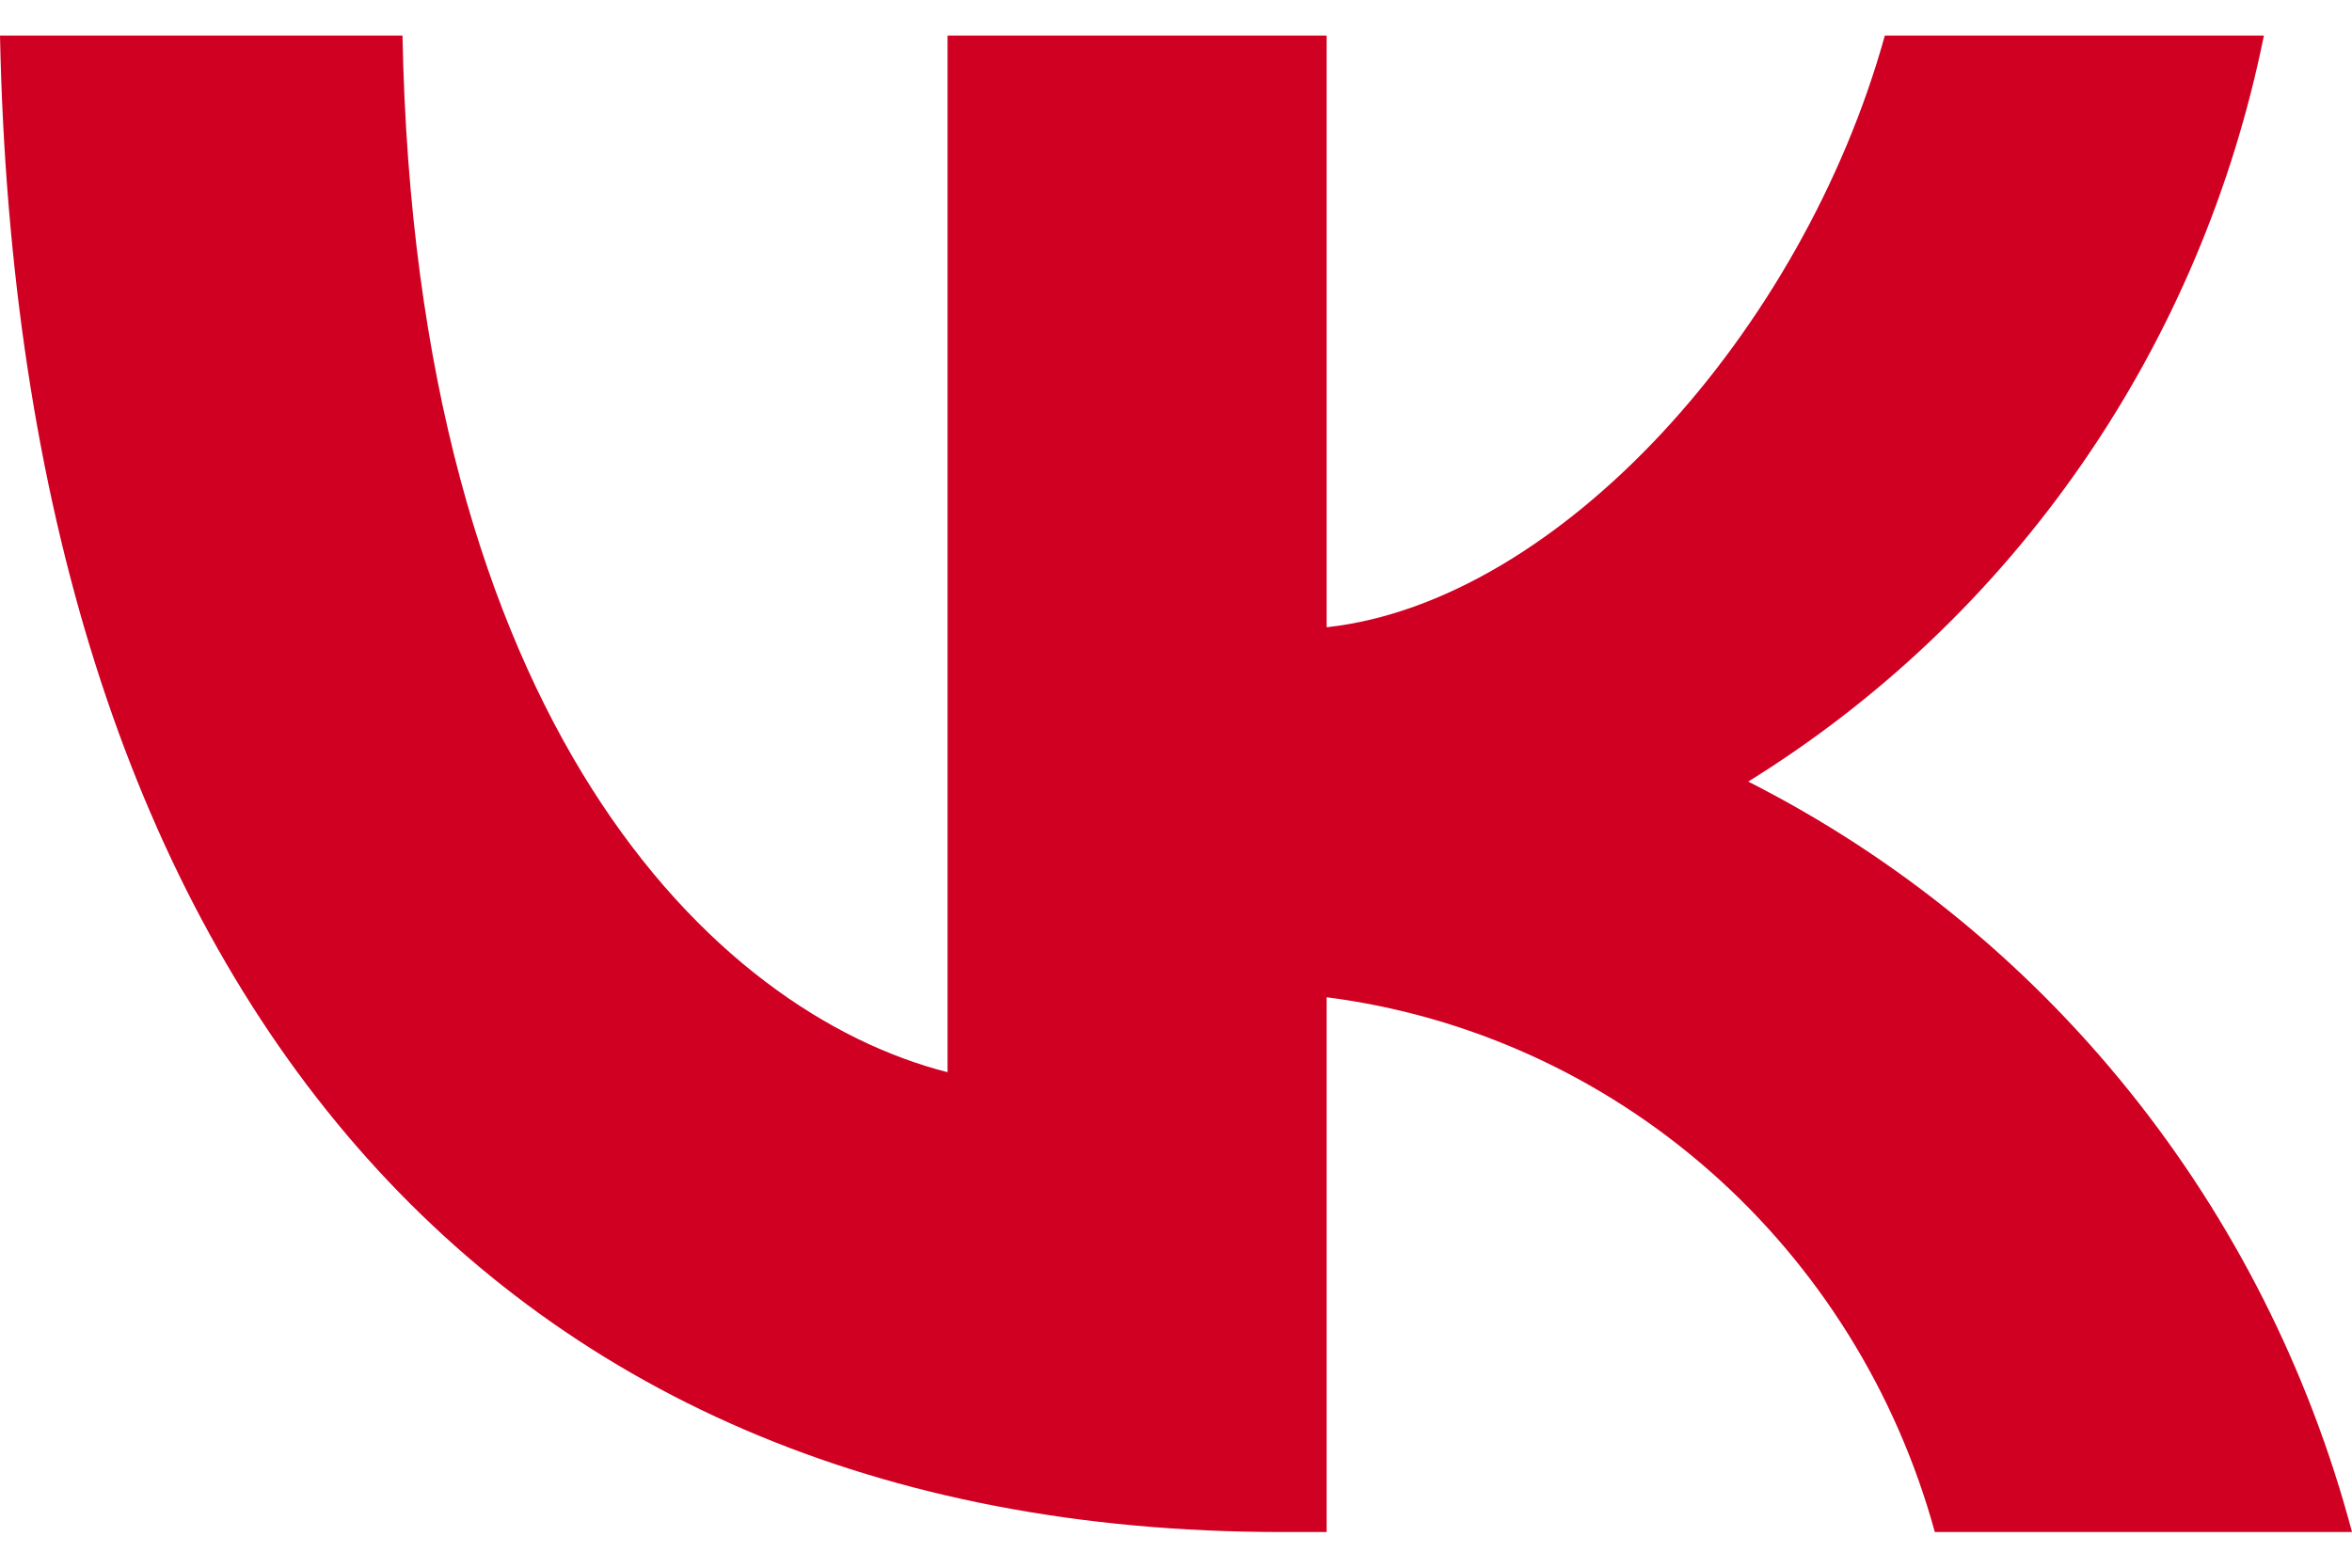 <?xml version="1.0" encoding="UTF-8"?> <svg xmlns="http://www.w3.org/2000/svg" width="24" height="16" viewBox="0 0 24 16" fill="none"><path d="M13.072 15.636C4.872 15.636 0.195 9.903 0 0.363H4.107C4.242 7.365 7.27 10.331 9.669 10.943V0.363H13.537V6.402C15.905 6.142 18.393 3.39 19.233 0.363H23.101C22.784 1.933 22.154 3.42 21.248 4.73C20.343 6.04 19.182 7.145 17.839 7.977C19.338 8.737 20.663 9.812 21.725 11.133C22.787 12.453 23.562 13.988 24 15.636H19.743C19.35 14.204 18.551 12.923 17.447 11.952C16.343 10.981 14.983 10.364 13.537 10.178V15.636H13.072Z" fill="#D00023"></path></svg> 